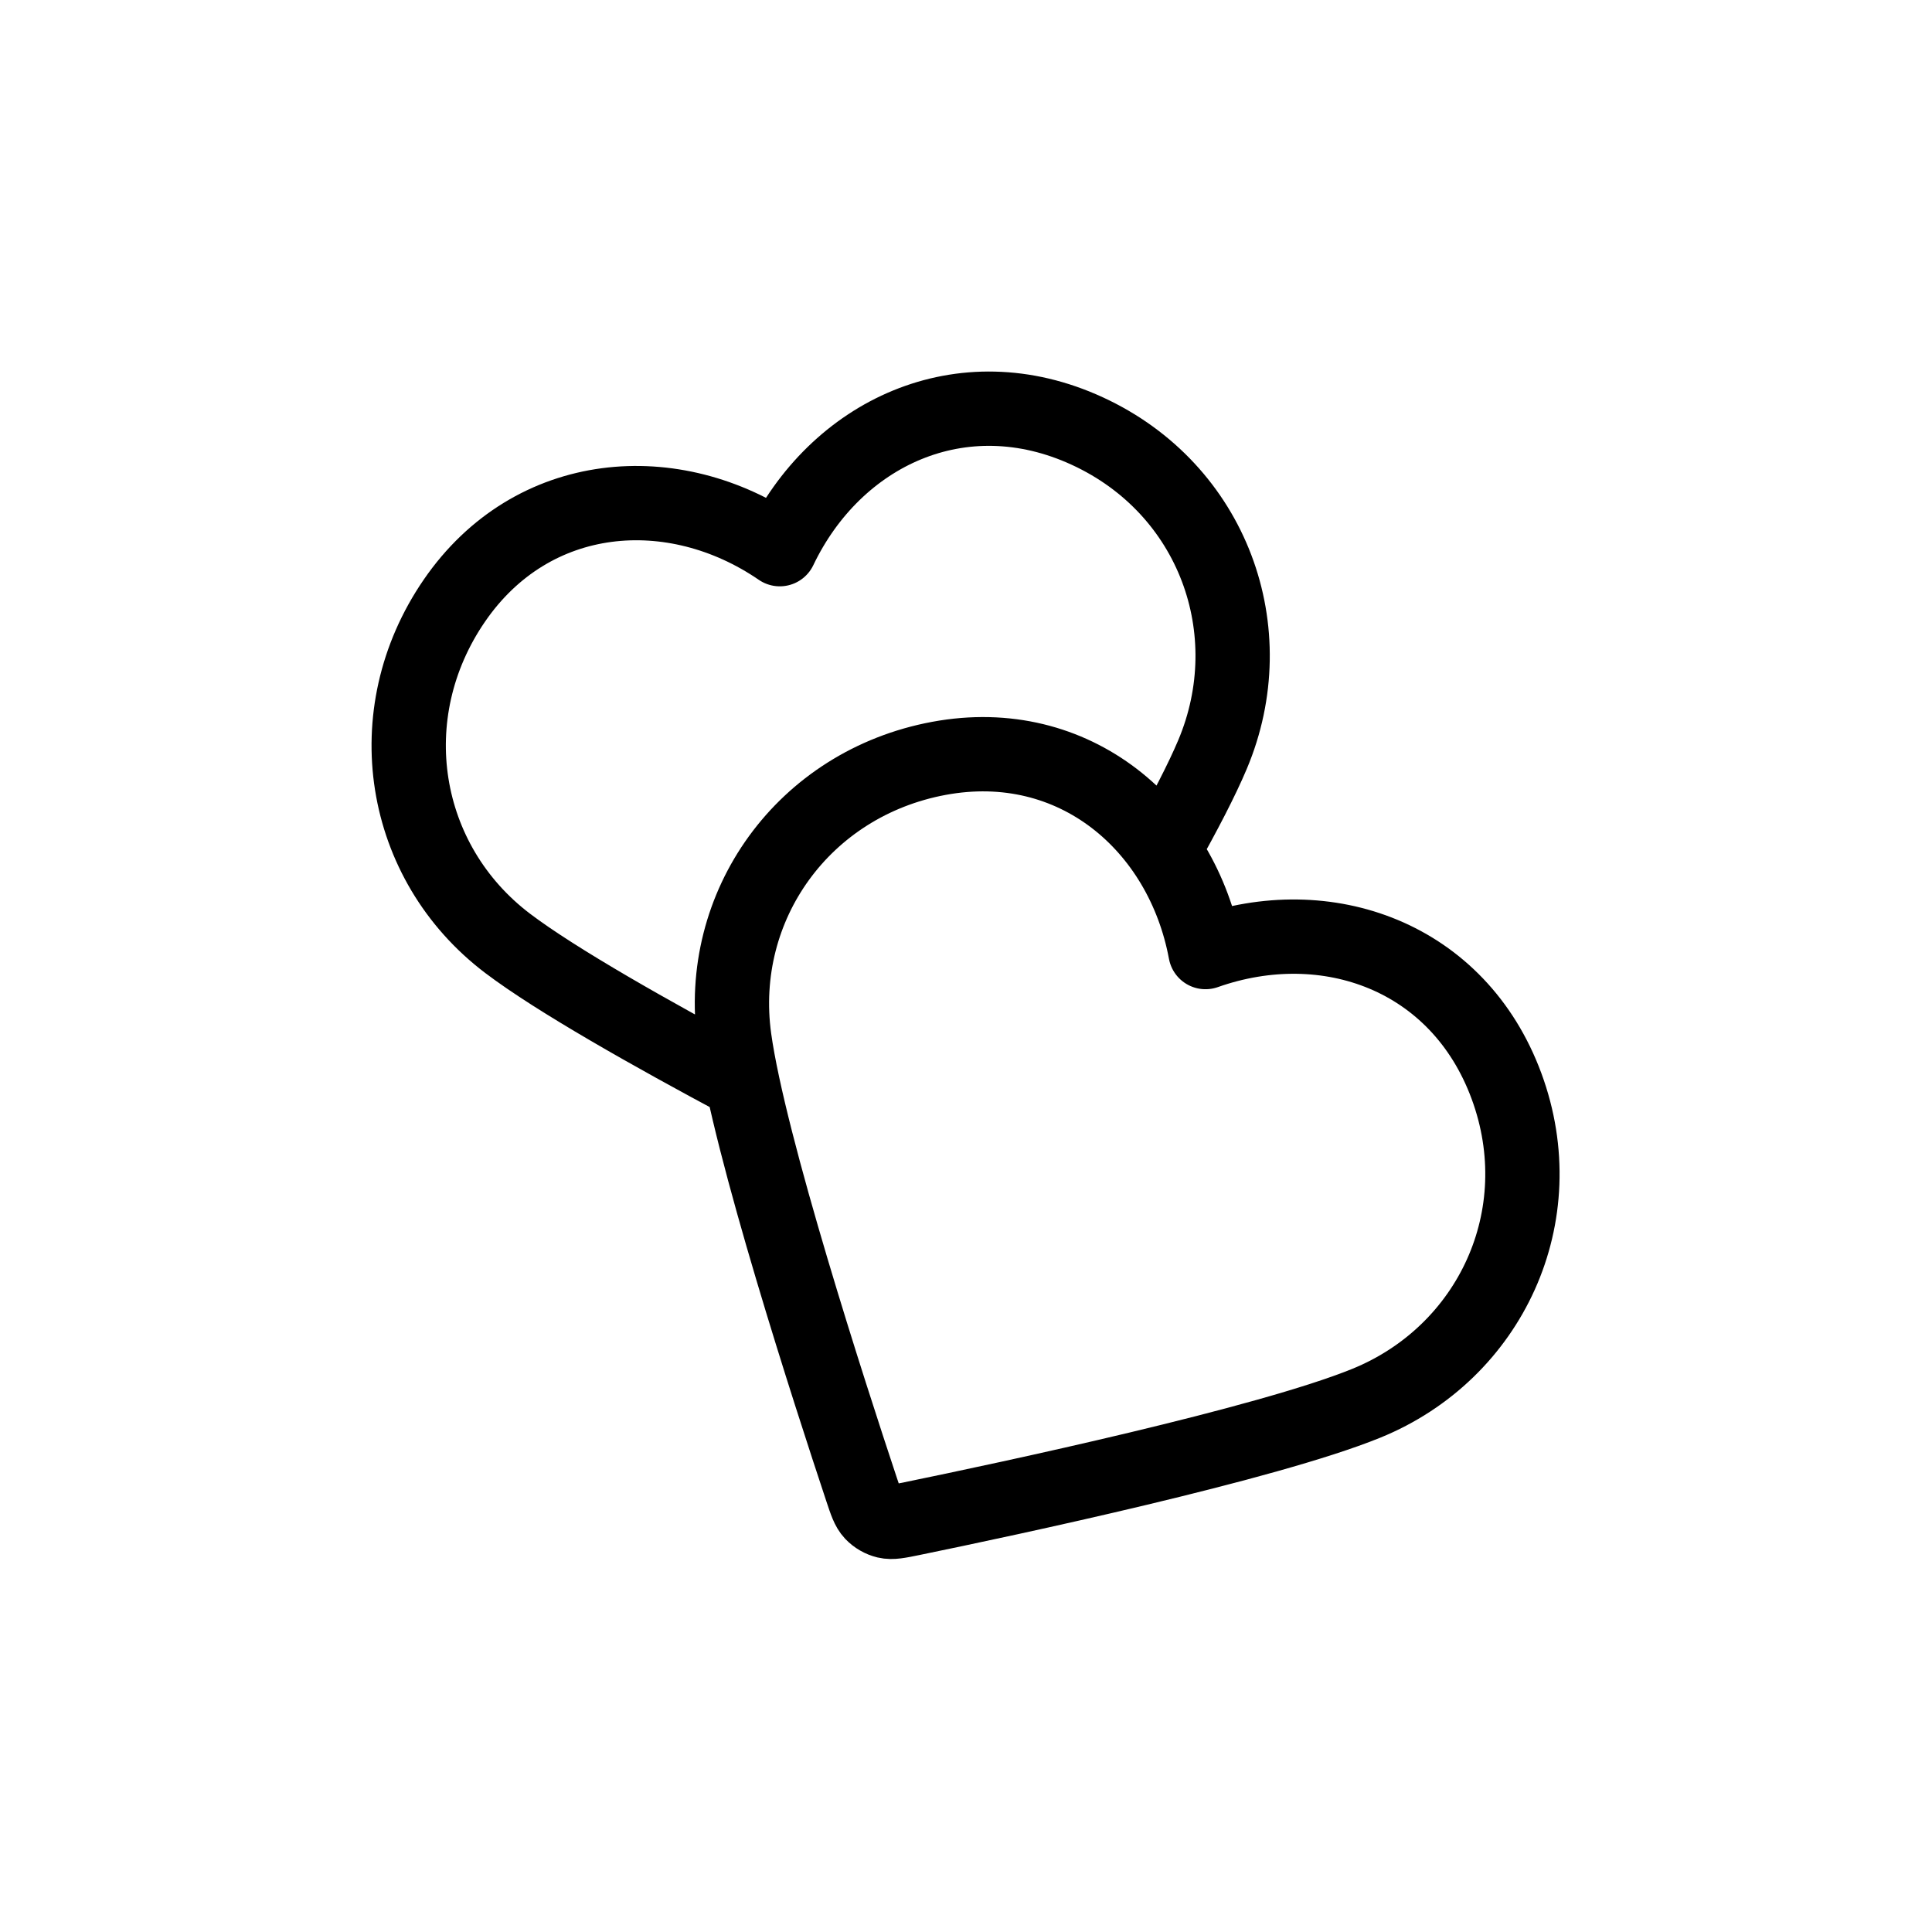 <?xml version="1.0" encoding="UTF-8"?> <svg xmlns="http://www.w3.org/2000/svg" width="52" height="52" viewBox="0 0 52 52" fill="none"><path d="M31.318 22.888C31.879 21.892 32.347 20.992 32.635 20.308C34.036 16.984 32.651 13.161 29.265 11.602C25.88 10.042 22.48 11.659 20.988 14.781C18.135 12.824 14.329 13.111 12.23 16.166C10.131 19.222 10.79 23.213 13.664 25.391C14.969 26.38 17.549 27.836 19.979 29.133M32.446 25.625C31.813 22.223 28.918 19.735 25.273 20.411C21.629 21.087 19.272 24.376 19.765 27.948C20.161 30.819 22.346 37.554 23.19 40.091C23.305 40.437 23.362 40.61 23.476 40.731C23.576 40.836 23.708 40.912 23.848 40.946C24.01 40.984 24.189 40.947 24.546 40.874C27.165 40.336 34.09 38.861 36.774 37.769C40.114 36.409 41.838 32.726 40.547 29.23C39.256 25.733 35.709 24.472 32.446 25.625Z" stroke="black" stroke-width="2" stroke-linecap="round" stroke-linejoin="round"></path></svg> 